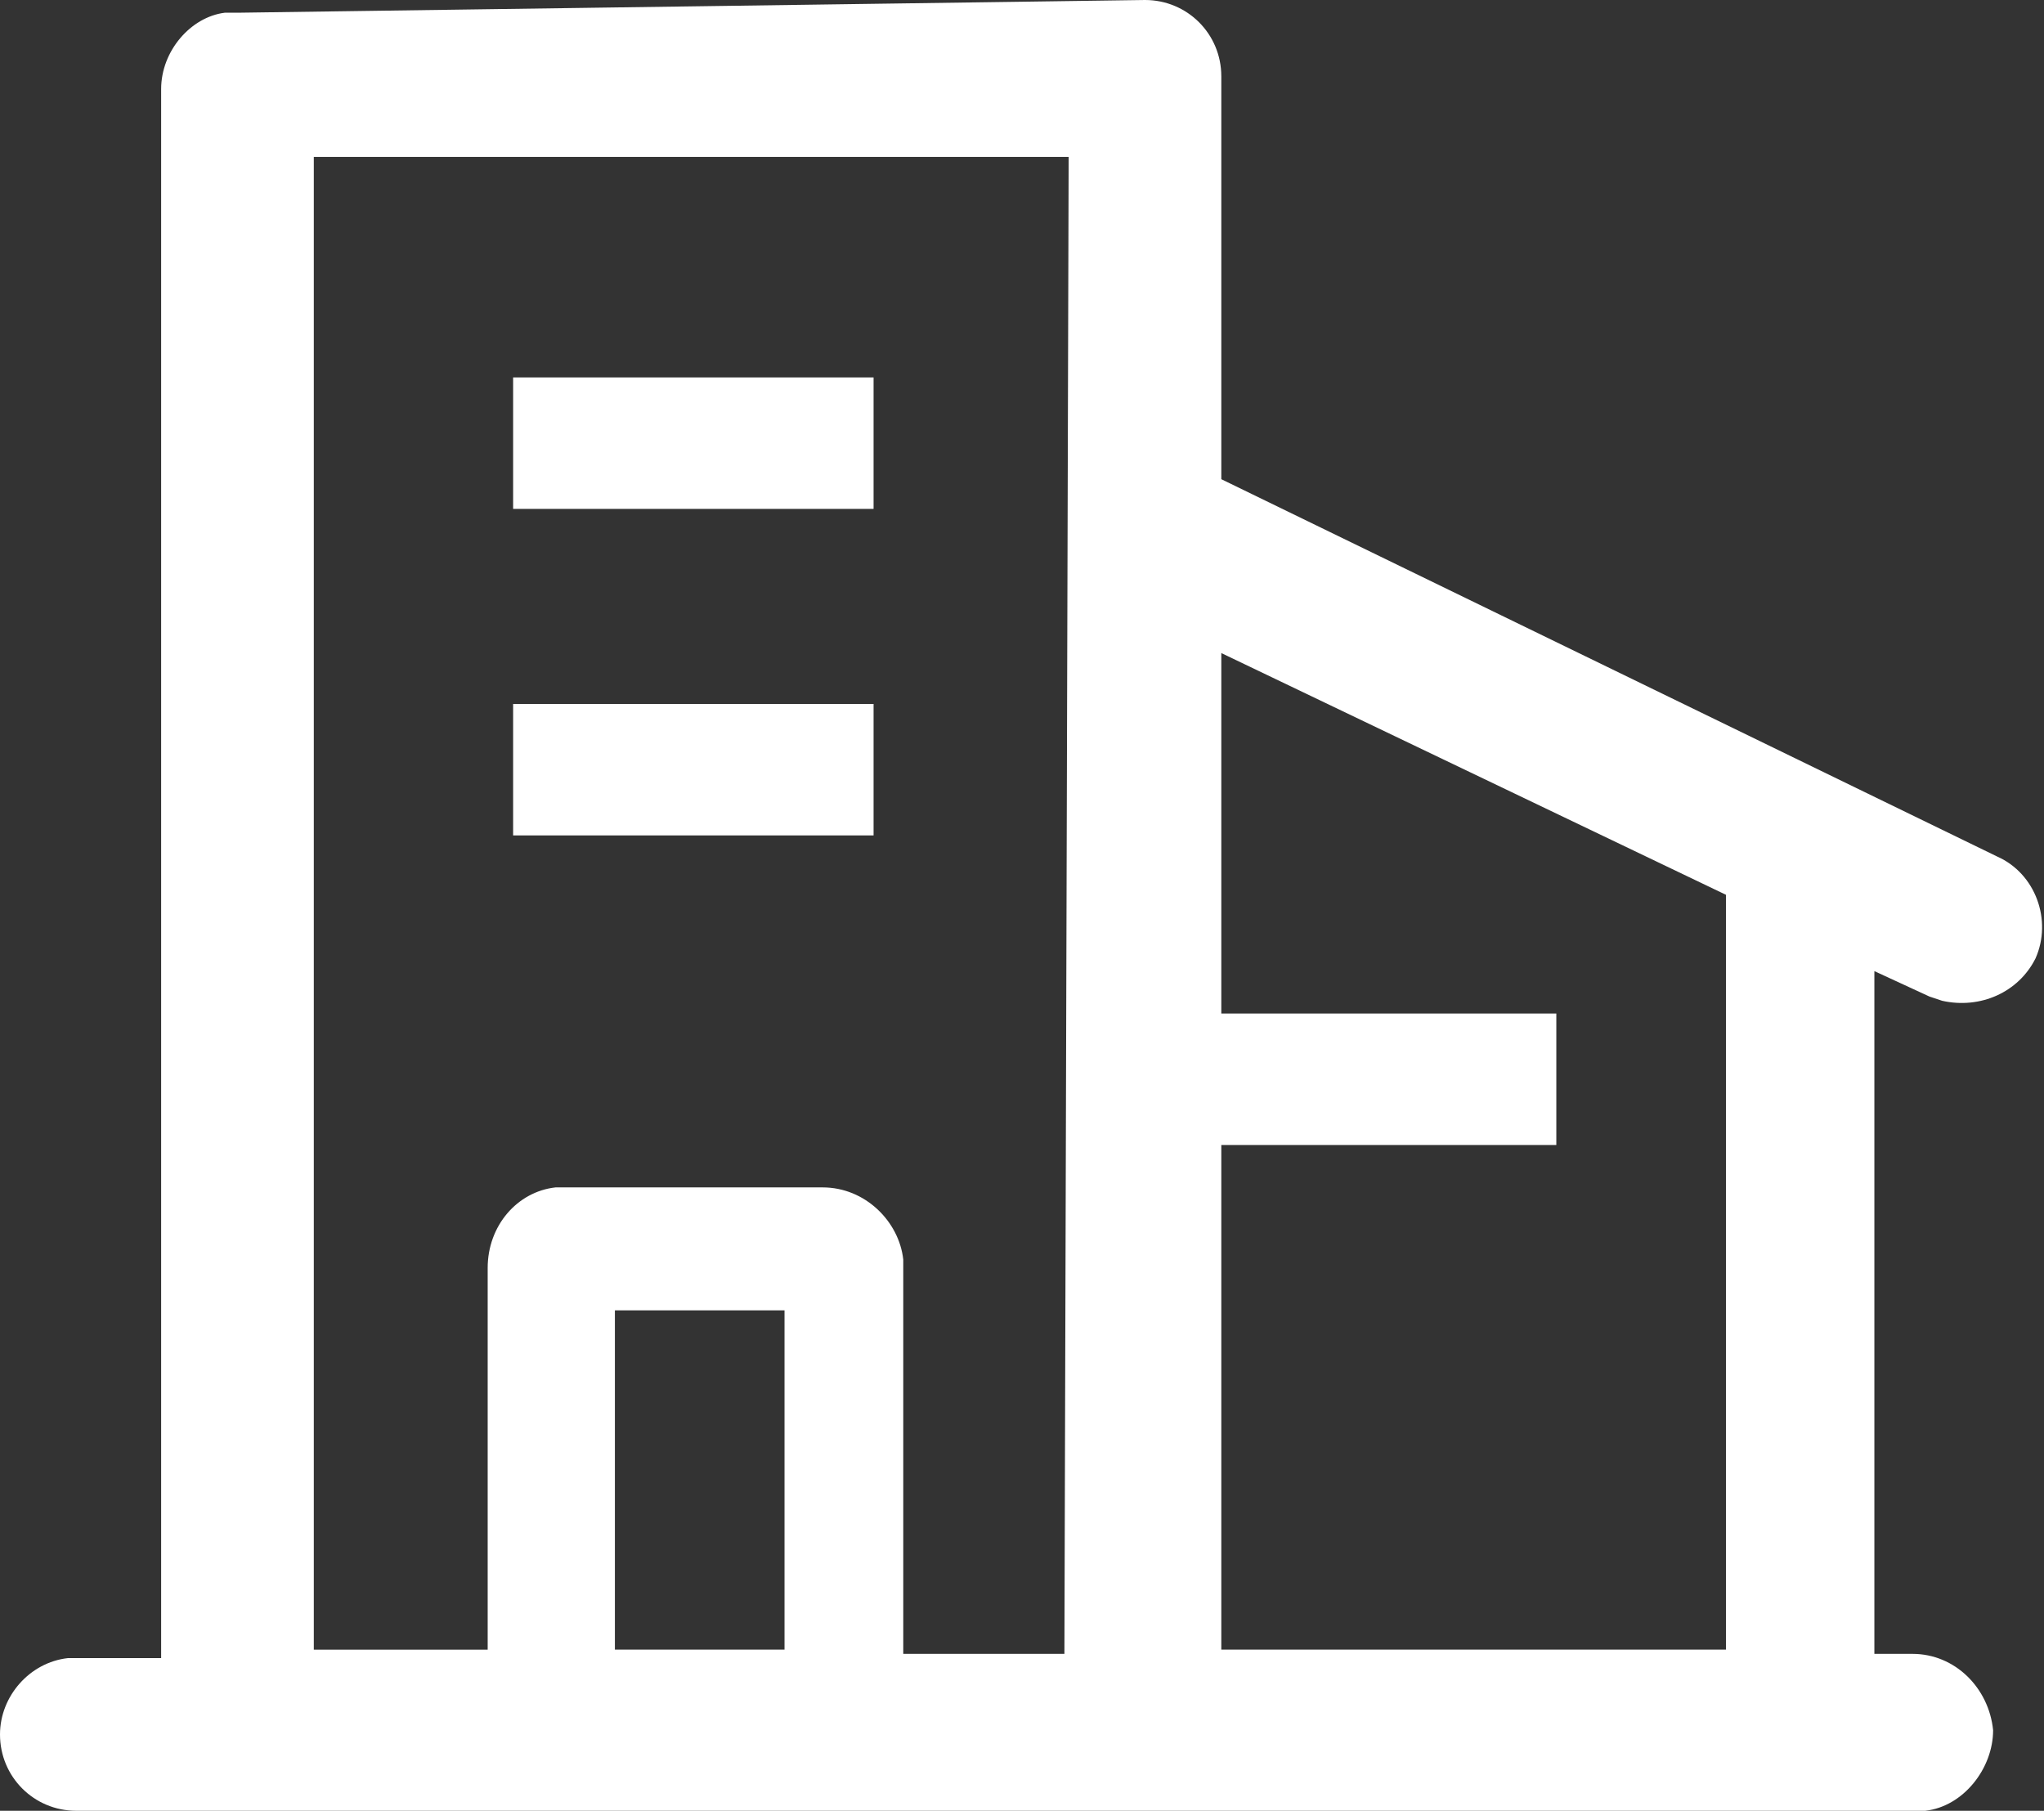 <?xml version="1.0" encoding="utf-8"?>
<!-- Generator: Adobe Illustrator 28.0.0, SVG Export Plug-In . SVG Version: 6.00 Build 0)  -->
<svg version="1.1" id="图层_1" xmlns="http://www.w3.org/2000/svg" xmlns:xlink="http://www.w3.org/1999/xlink" x="0px" y="0px"
	 viewBox="0 0 48.2 42.7" style="enable-background:new 0 0 48.2 42.7;" xml:space="preserve">
<rect x="0" y="0" width="48.2" height="42.7" fill="#333333" stroke="none"/>
<style type="text/css">
	.st0{fill:#FFFFFF;}
</style>
<path class="st0" d="M27,0c1,0,1.8,0.8,1.8,1.8v9.5l18.3,8.9c0.9,0.4,1.3,1.5,0.9,2.4c-0.4,0.8-1.3,1.2-2.2,1l-0.3-0.1l-1.3-0.6V39
	h0.9c1,0,1.8,0.8,1.9,1.8c0,0.9-0.7,1.8-1.6,1.9h-0.3H1.8c-1,0-1.8-0.8-1.8-1.8c0-0.9,0.7-1.7,1.6-1.8h0.3h1.9v-37
	c0-0.9,0.7-1.7,1.5-1.8h0.3L27,0z M28.8,15.4v23.5h11.9V21.1L28.8,15.4L28.8,15.4z M25.2,3.7H7.4v35.2h4.1v-9c0-1,0.7-1.8,1.6-1.9
	h0.3h6c1,0,1.8,0.8,1.9,1.7V30v9h3.8L25.2,3.7L25.2,3.7z M18.5,30.9h-4v8h4V30.9L18.5,30.9z"/>
<path class="st0" d="M12.1,12h8.5V8.9h-8.5V12z M12.1,19.7h8.5v-3.1h-8.5V19.7z M28.2,27h8.5v-3.1h-8.5V27z"/>
</svg>
